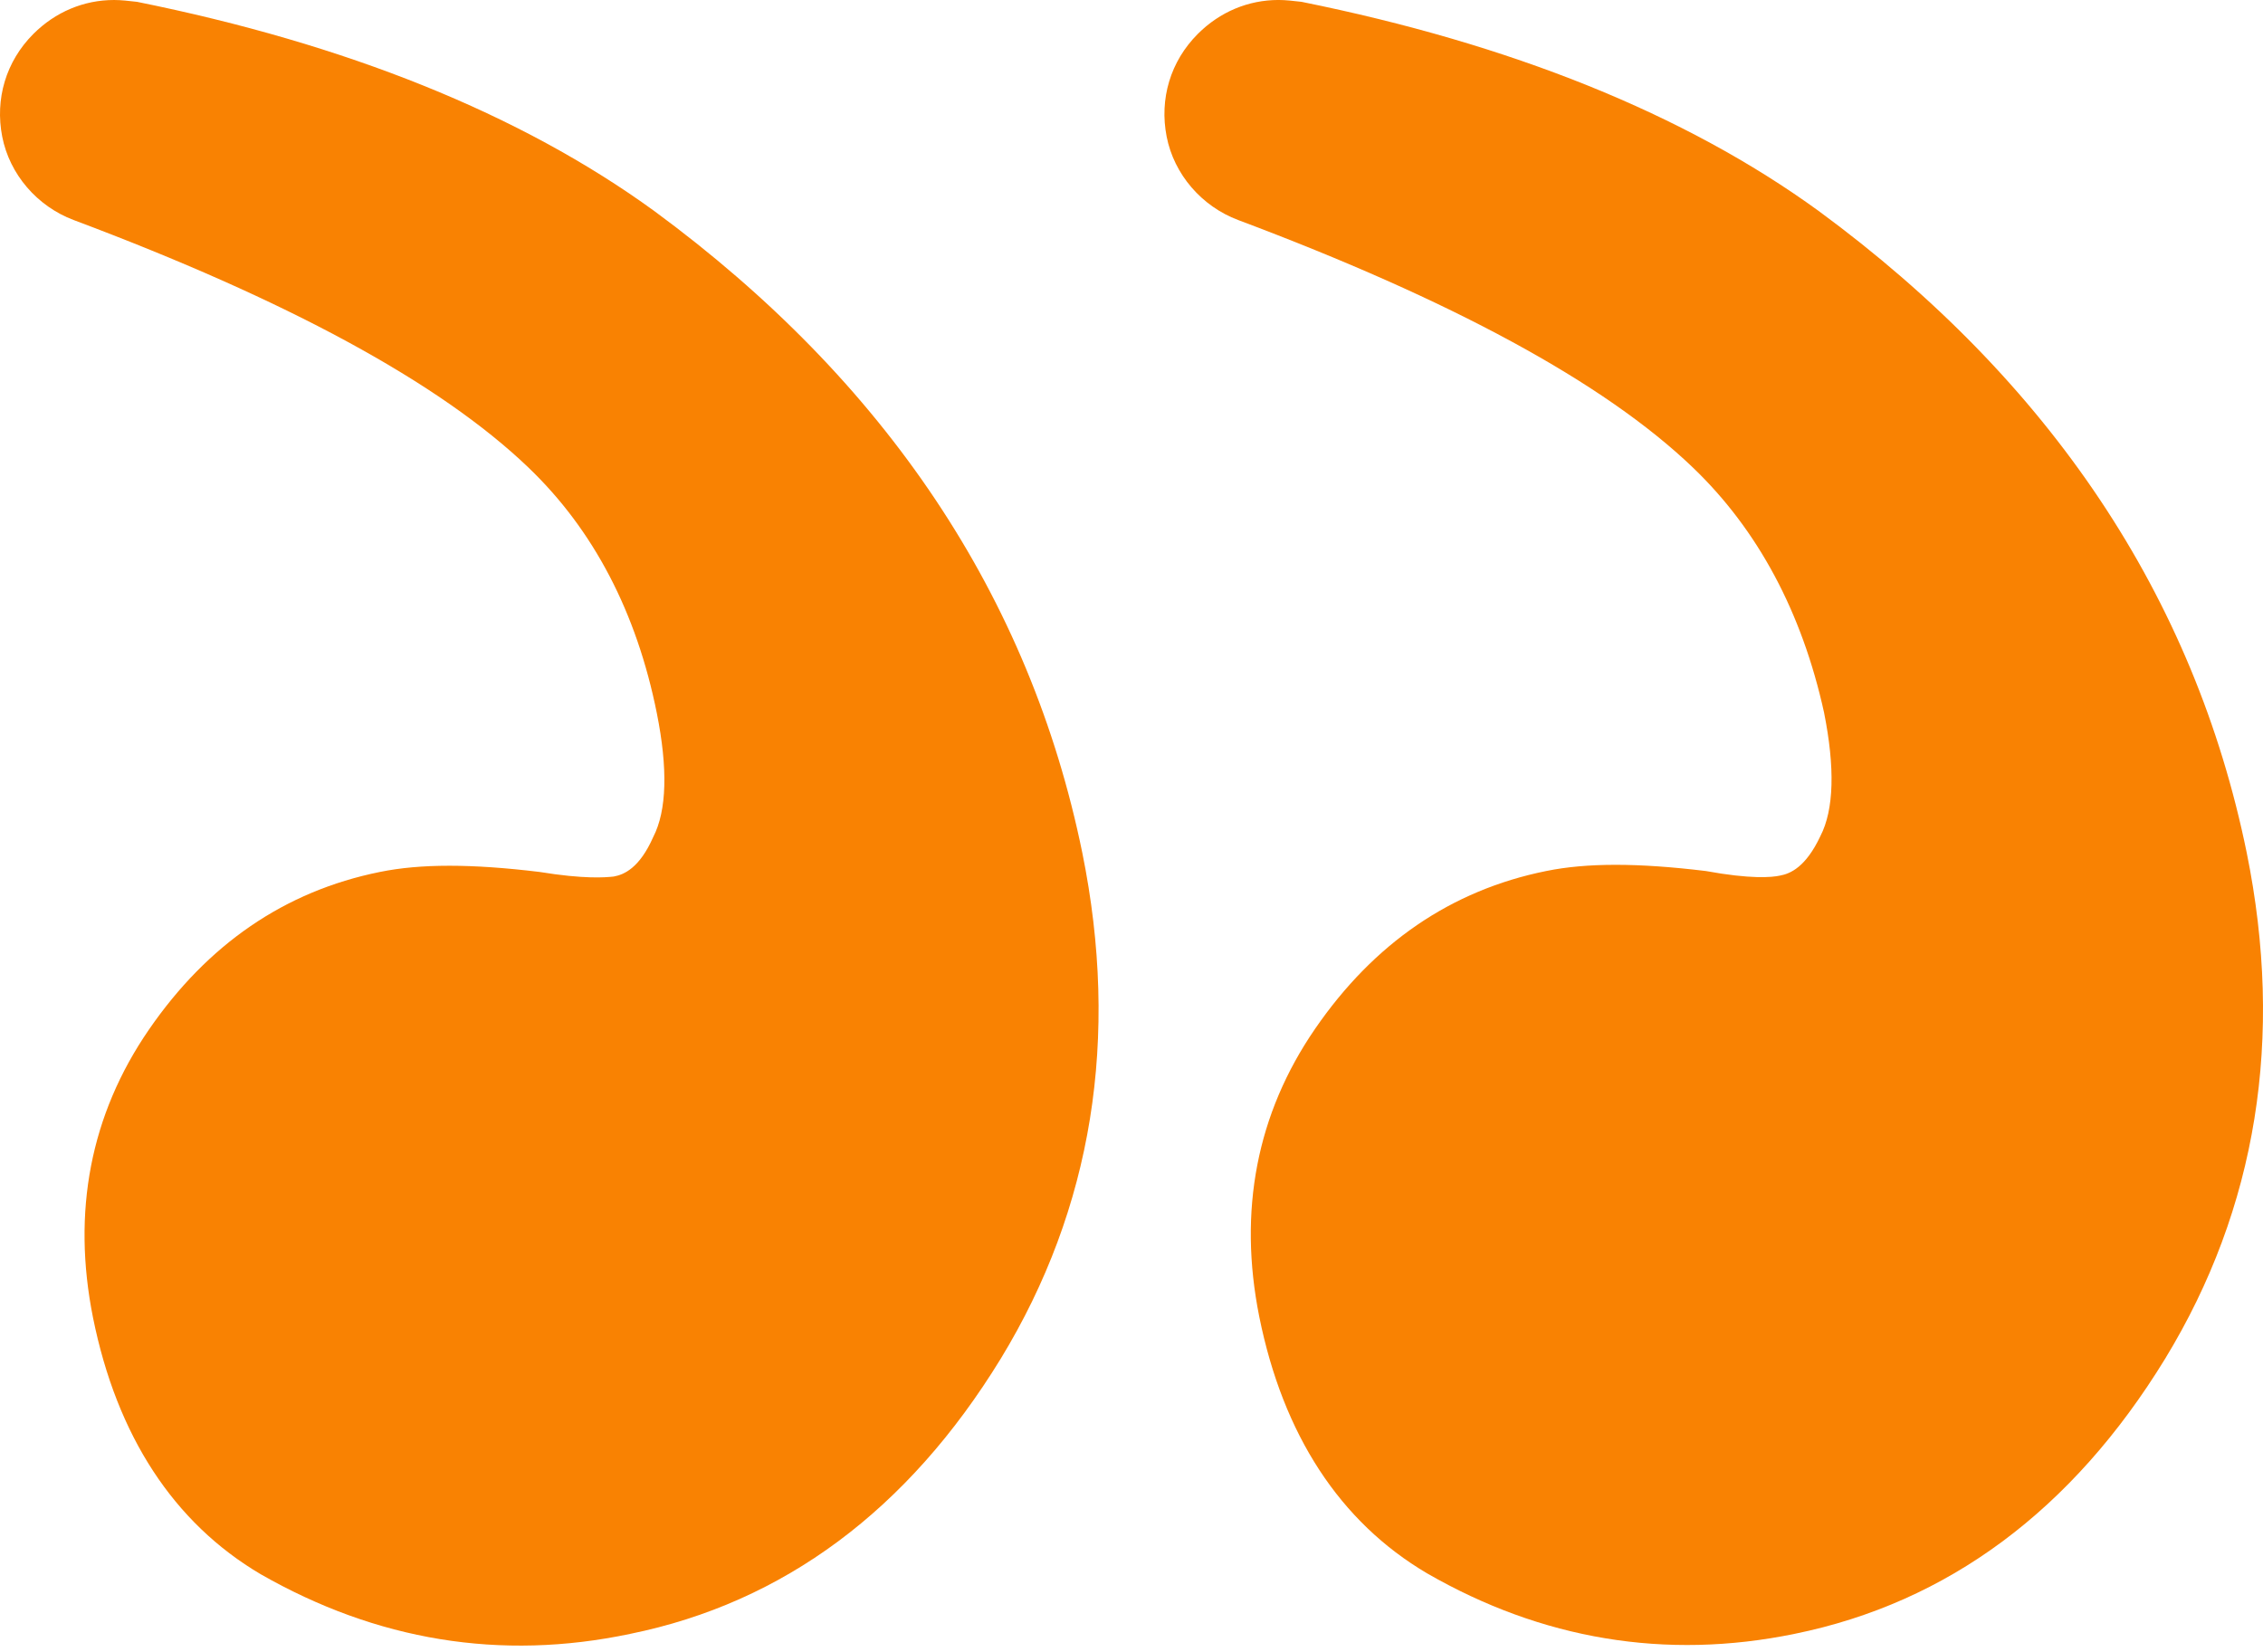 <svg width="100" height="73" viewBox="0 0 100 73" fill="none" xmlns="http://www.w3.org/2000/svg">
<path d="M23.354 20.663C19.424 16.895 12.658 13.249 3.258 9.724C1.637 9.116 0.422 7.698 0.098 6.037C-0.226 4.376 0.26 2.715 1.475 1.499C2.448 0.527 3.704 0 5.041 0C5.365 0 5.689 0.041 6.054 0.081C15.291 1.945 22.989 5.024 28.904 9.319C39.154 16.855 45.515 26.375 47.825 37.679C49.486 45.863 48.27 53.399 44.219 60.044C40.127 66.728 34.617 70.82 27.851 72.198C22.098 73.413 16.628 72.482 11.523 69.565C7.674 67.296 5.162 63.447 4.109 58.22C3.177 53.561 3.987 49.267 6.58 45.499C9.173 41.731 12.576 39.381 16.79 38.53C18.573 38.165 20.842 38.165 23.84 38.53C25.825 38.854 26.757 38.773 27.121 38.733C27.567 38.652 28.256 38.368 28.864 36.99C29.471 35.816 29.512 33.952 29.026 31.521C28.134 27.064 26.23 23.418 23.354 20.663Z" fill="#F98202"/>
<path d="M74.809 20.662C70.879 16.894 64.113 13.248 54.713 9.723C53.093 9.115 51.877 7.697 51.553 6.036C51.229 4.375 51.715 2.714 52.931 1.498C53.903 0.526 55.159 -0.001 56.496 -0.001C56.82 -0.001 57.144 0.04 57.509 0.08C66.746 1.944 74.444 5.023 80.359 9.318C90.609 16.854 96.97 26.375 99.28 37.678C100.941 45.862 99.725 53.398 95.674 60.043C91.582 66.728 86.072 70.82 79.306 72.197C73.593 73.372 68.124 72.44 63.059 69.523C59.21 67.254 56.698 63.406 55.645 58.179C54.713 53.52 55.523 49.225 58.116 45.457C60.709 41.689 64.113 39.34 68.326 38.489C70.109 38.124 72.378 38.124 75.376 38.489C77.361 38.853 78.293 38.772 78.658 38.691C79.103 38.61 79.792 38.327 80.44 36.949C81.048 35.774 81.088 33.911 80.602 31.48C79.63 27.064 77.685 23.417 74.809 20.662Z" fill="#F98202"/>
</svg>

